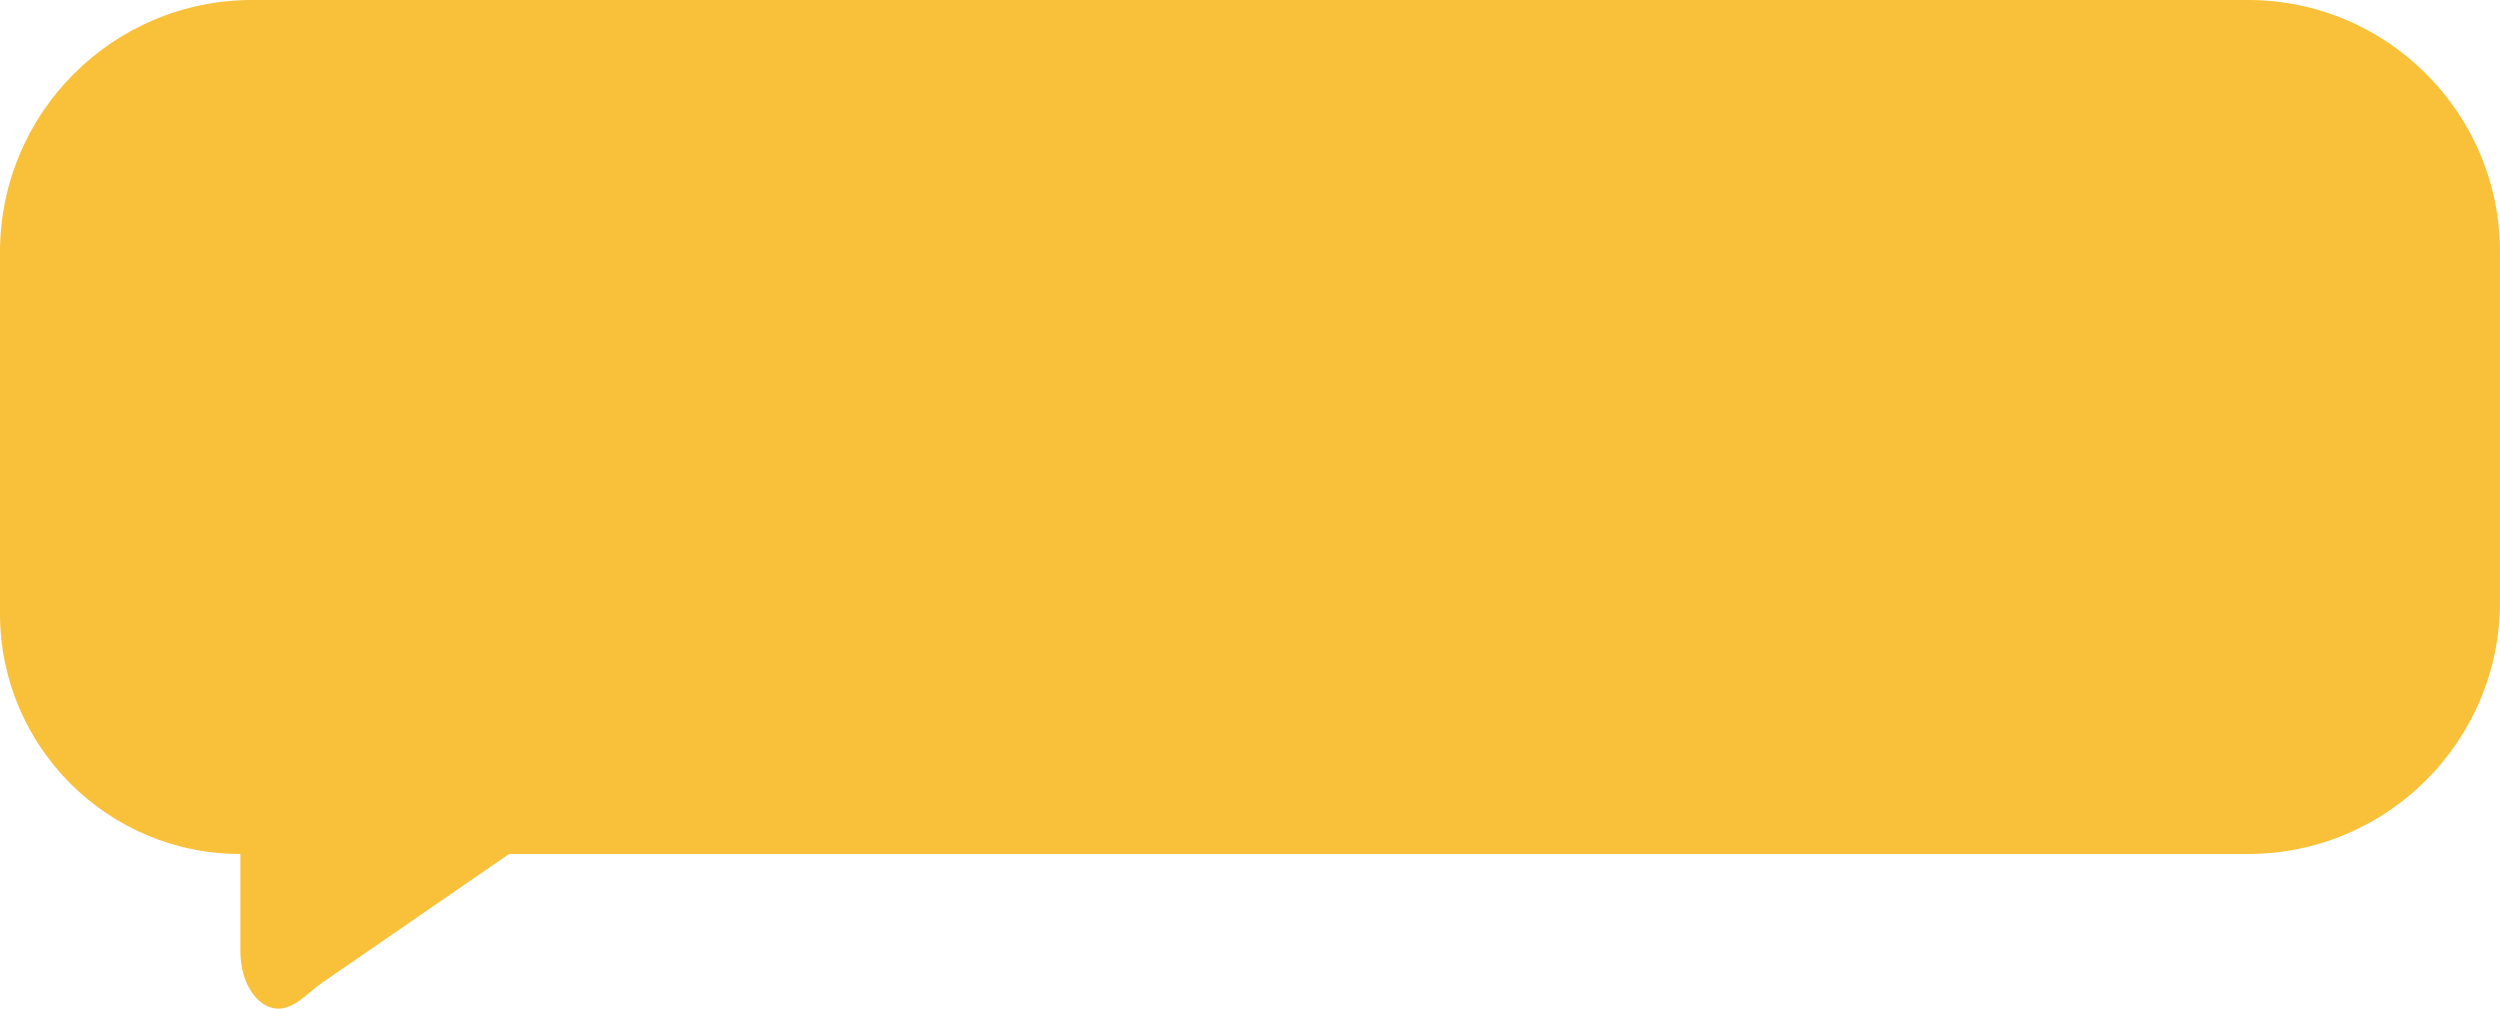 <?xml version="1.0" encoding="utf-8"?>
<svg xmlns="http://www.w3.org/2000/svg" fill="none" height="100%" overflow="visible" preserveAspectRatio="none" style="display: block;" viewBox="0 0 347 140" width="100%">
<path d="M0 35V85.171C0 103.598 14.938 118.535 33.364 118.535L33.364 118.536V132.022C33.364 136.514 35.68 139.708 38.258 139.981C40.757 140.245 42.648 137.822 44.717 136.397L70.653 118.537L70.655 118.535H312C331.33 118.535 347 102.865 347 83.535V35C347 15.67 331.33 0 312 0H35C15.67 0 0 15.67 0 35Z" fill="#F9C039" id="Vector"/>
</svg>